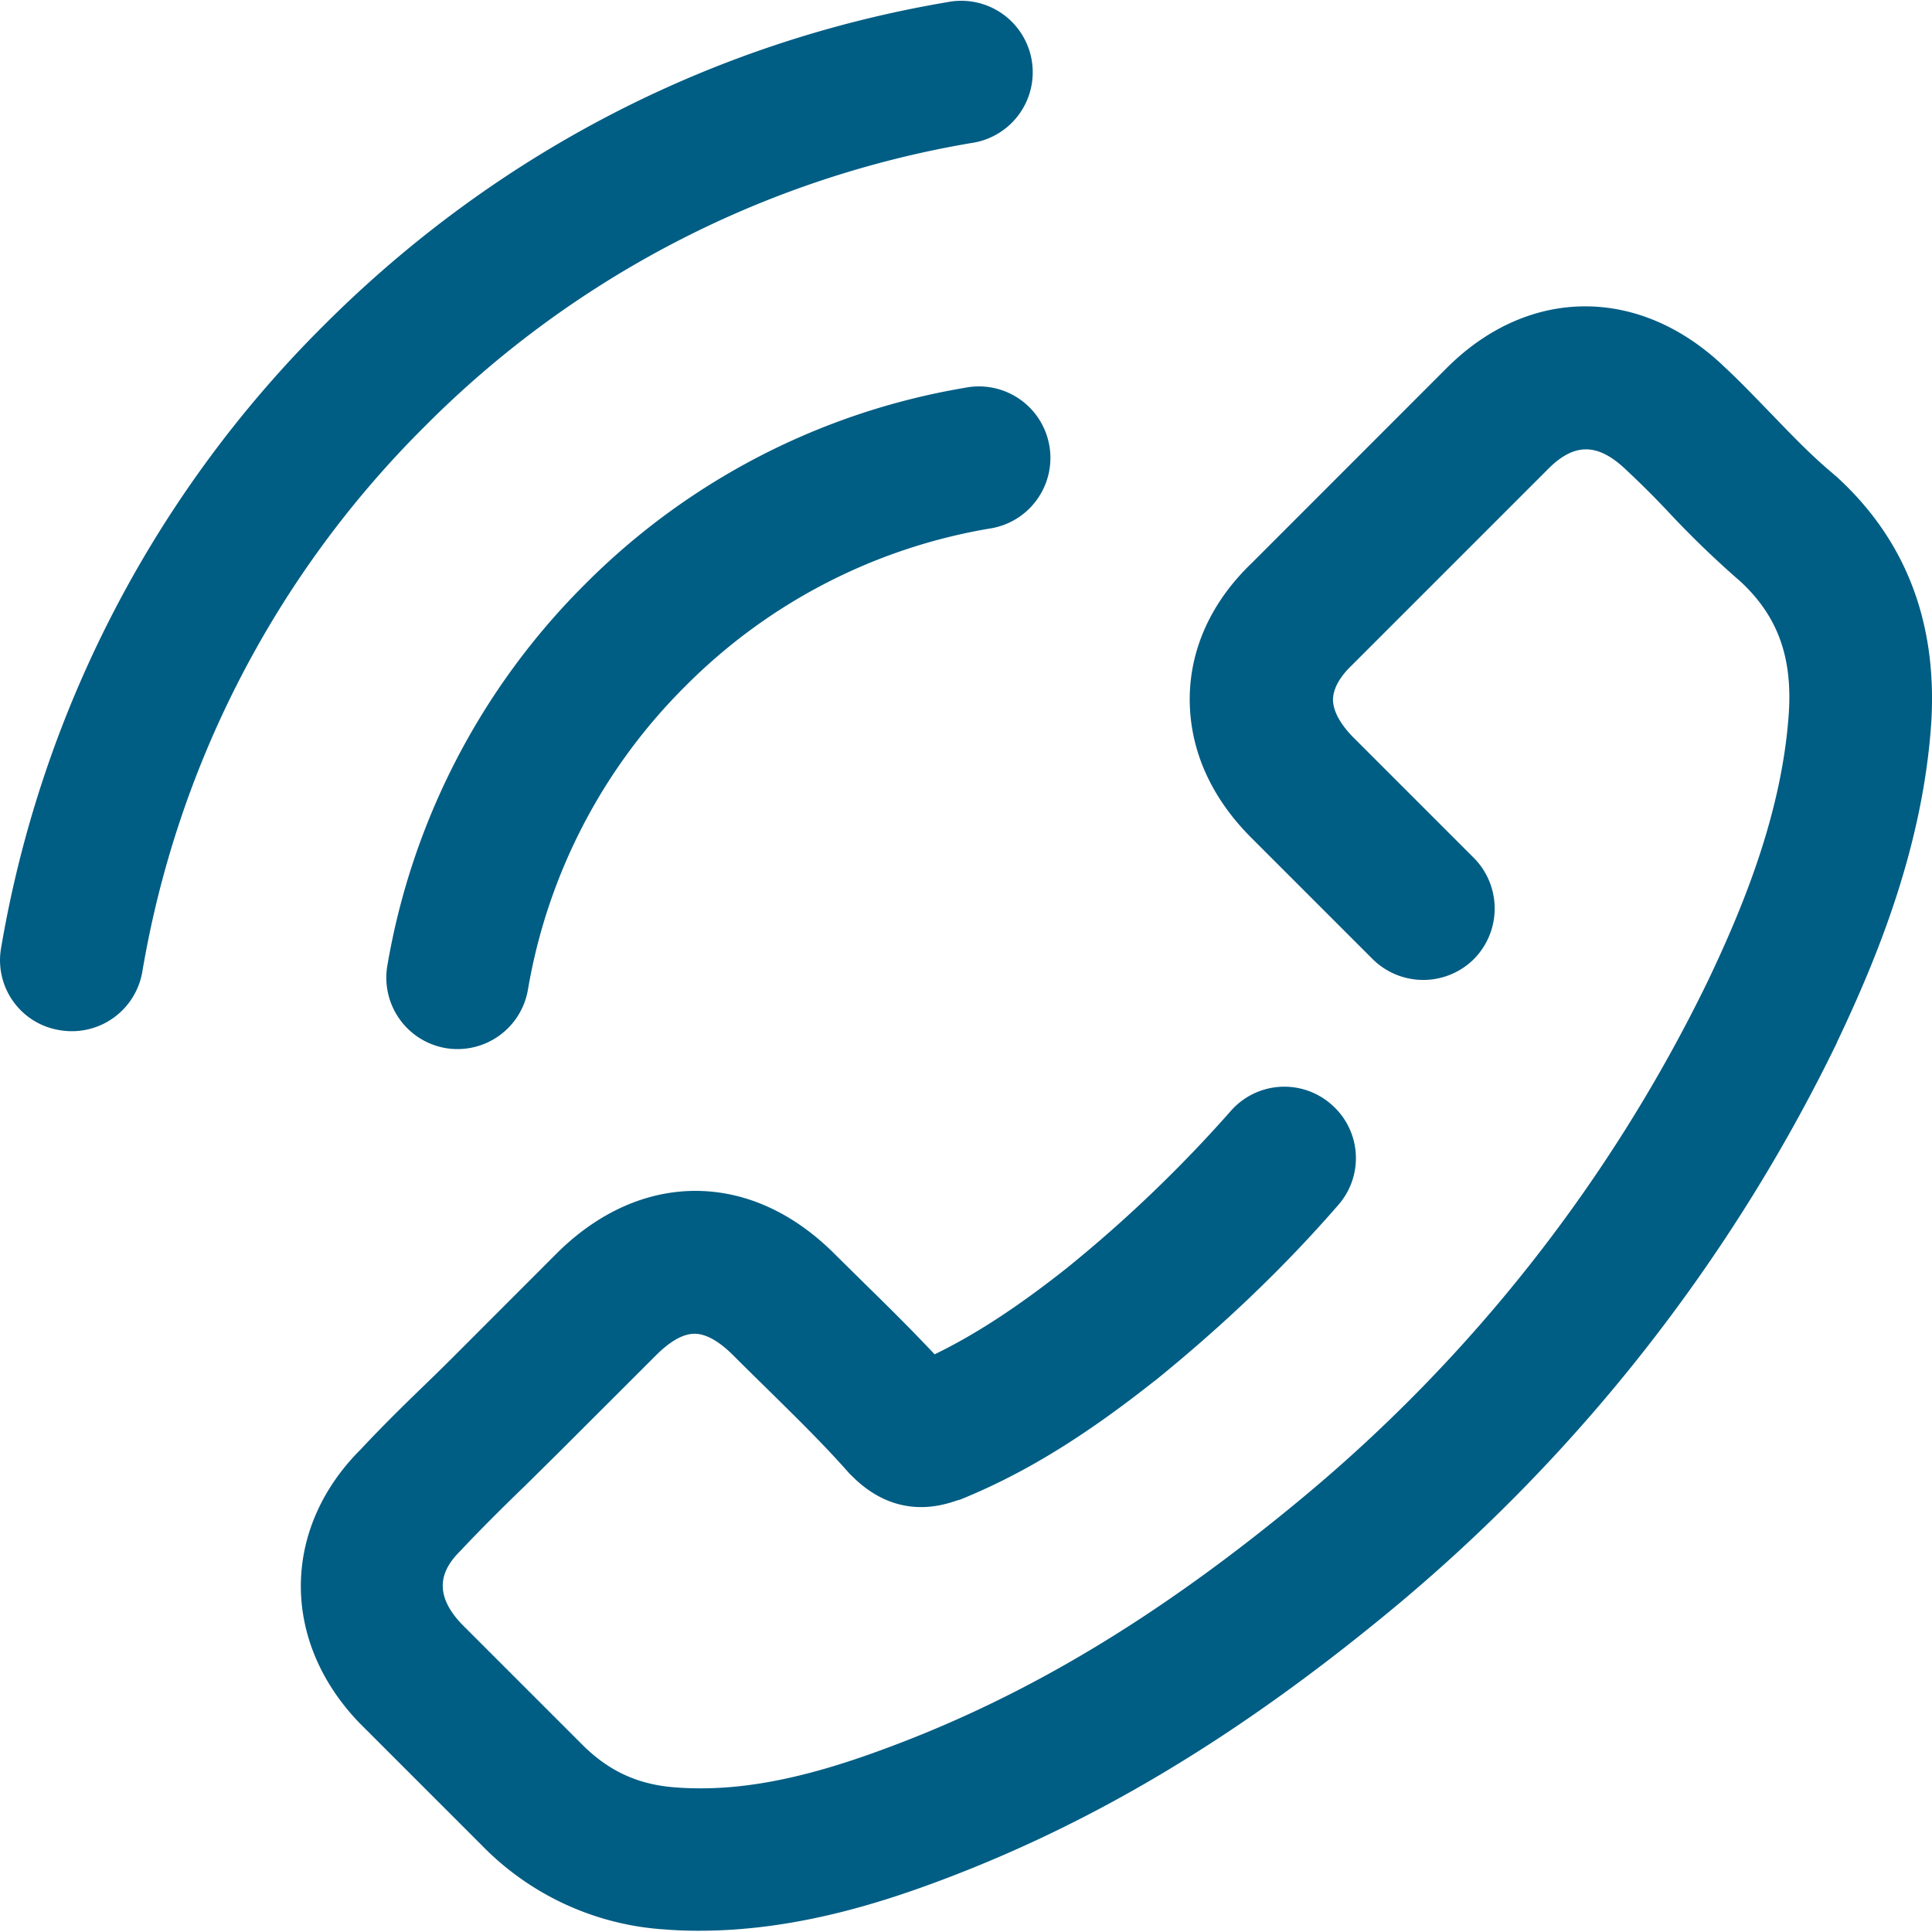 <svg xmlns="http://www.w3.org/2000/svg" width="20" height="20" viewBox="0 0 20 20" fill="none"><g clip-path="url(#a)" fill="#005D84"><path d="M3.72 15.019c.226-.243.46-.473.69-.695q.173-.167.345-.34l1.002-1.003c.427-.427.928-.653 1.442-.653.517 0 1.014.226 1.441.653l.312.308c.239.234.485.477.723.731.423-.205.855-.488 1.356-.883a14 14 0 0 0 1.708-1.634.737.737 0 0 1 1.043-.07.735.735 0 0 1 .07 1.043c-.55.633-1.17 1.228-1.893 1.815-.004 0-.004.005-.008.005-.727.575-1.34.953-1.992 1.22q-.025.011-.05.016c-.156.053-.624.21-1.084-.247l-.029-.028c-.279-.317-.575-.604-.887-.912q-.16-.156-.32-.316c-.099-.099-.25-.222-.399-.222-.147 0-.295.119-.398.222L5.79 15.03l-.357.353c-.23.222-.444.435-.65.653-.004.008-.012.012-.016.017-.156.156-.324.402.008.755l1.253 1.253c.267.267.563.407.937.44.636.053 1.314-.07 2.197-.399 1.47-.542 2.842-1.368 4.325-2.6a16.1 16.1 0 0 0 4.193-5.347c.354-.744.768-1.73.838-2.777.037-.583-.119-1.002-.497-1.355a10 10 0 0 1-.747-.72 9 9 0 0 0-.436-.435l-.004-.004c-.291-.279-.534-.283-.805-.012l-2.025 2.025-.012.012c-.086.082-.189.21-.193.35 0 .147.11.29.201.385l1.257 1.257a.744.744 0 0 1 0 1.048.744.744 0 0 1-1.047 0l-1.257-1.257c-.423-.423-.64-.92-.637-1.446.004-.513.226-.998.641-1.396l2.02-2.021c.847-.846 1.997-.85 2.872-.013.172.16.328.325.484.485.218.226.423.44.645.624q.012.013.029.025c.719.653 1.047 1.507.986 2.542-.086 1.298-.567 2.457-.978 3.32v.003a17.6 17.6 0 0 1-4.575 5.84c-1.614 1.34-3.126 2.247-4.756 2.851-.6.222-1.475.501-2.444.501q-.193.001-.39-.016h-.005a2.9 2.9 0 0 1-1.856-.867l-1.257-1.257-.012-.012c-.81-.842-.805-2 0-2.817m.29-5.023a7.3 7.3 0 0 1 2.042-3.943 7.24 7.24 0 0 1 3.934-2.037.74.74 0 1 1 .25 1.458 5.8 5.8 0 0 0-3.141 1.63 5.8 5.8 0 0 0-1.63 3.143.74.74 0 0 1-.851.604.74.74 0 0 1-.604-.855m-3.999-.18a11.9 11.9 0 0 1 3.343-6.449c1.77-1.77 4-2.928 6.449-3.343a.74.74 0 1 1 .25 1.458 10.43 10.43 0 0 0-5.651 2.928 10.4 10.4 0 0 0-2.929 5.652.74.74 0 0 1-.85.604.733.733 0 0 1-.612-.85"></path></g><defs><clipPath id="a"><path fill="#fff" d="M20 0H0v20h20z"></path></clipPath></defs></svg>